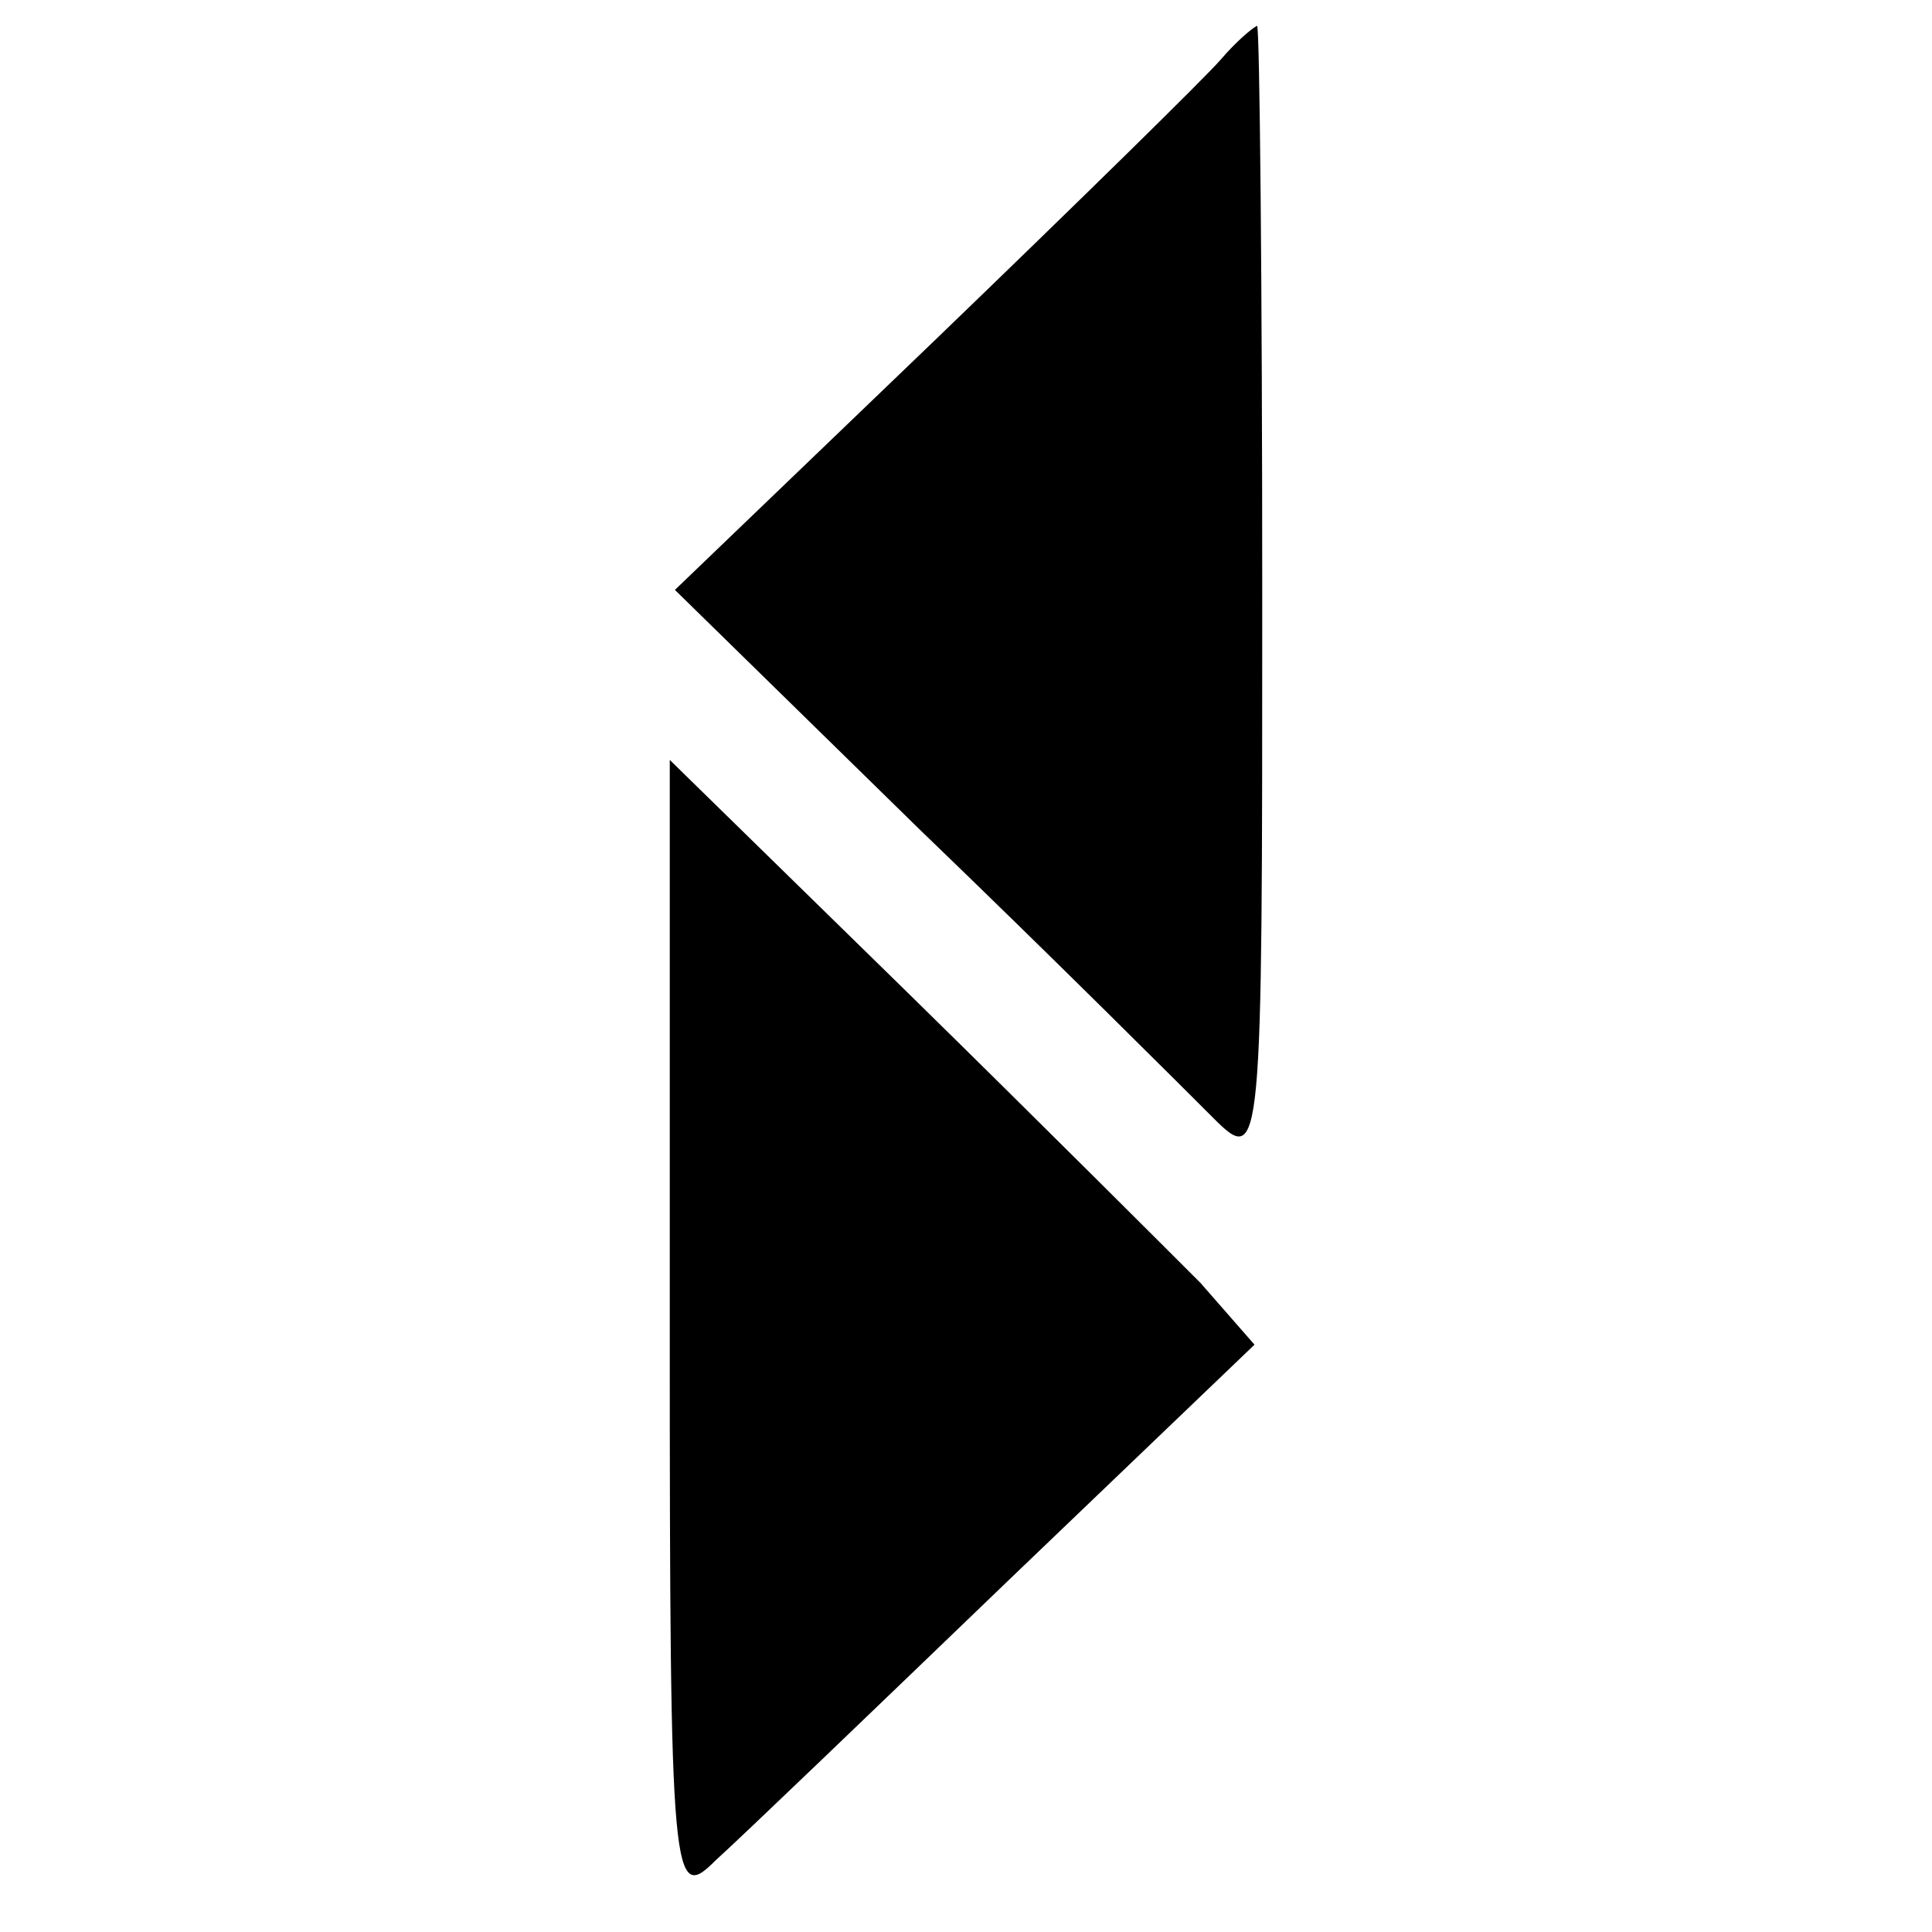 <?xml version="1.0" standalone="no"?>
<!DOCTYPE svg PUBLIC "-//W3C//DTD SVG 20010904//EN"
 "http://www.w3.org/TR/2001/REC-SVG-20010904/DTD/svg10.dtd">
<svg version="1.0" xmlns="http://www.w3.org/2000/svg"
 width="75pt" height="75pt" viewBox="0 0 75 75"
 preserveAspectRatio="xMidYMid meet">
<g transform="translate(0,75) scale(0.1,-0.1)"
fill="#000000" stroke="none">
<path d="M474 727 c-6 -7 -56 -56 -111 -109 l-101 -97 95 -93 c53 -51 104
-102 114 -112 19 -19 19 -15 19 202 0 122 -1 222 -2 222 -2 -1 -8 -6 -14 -13z"/>
<path d="M260 232 c0 -215 1 -221 18 -204 10 9 61 58 114 109 l95 91 -21 24
c-12 12 -63 63 -114 113 l-92 90 0 -223z"/>
</g>
</svg>
